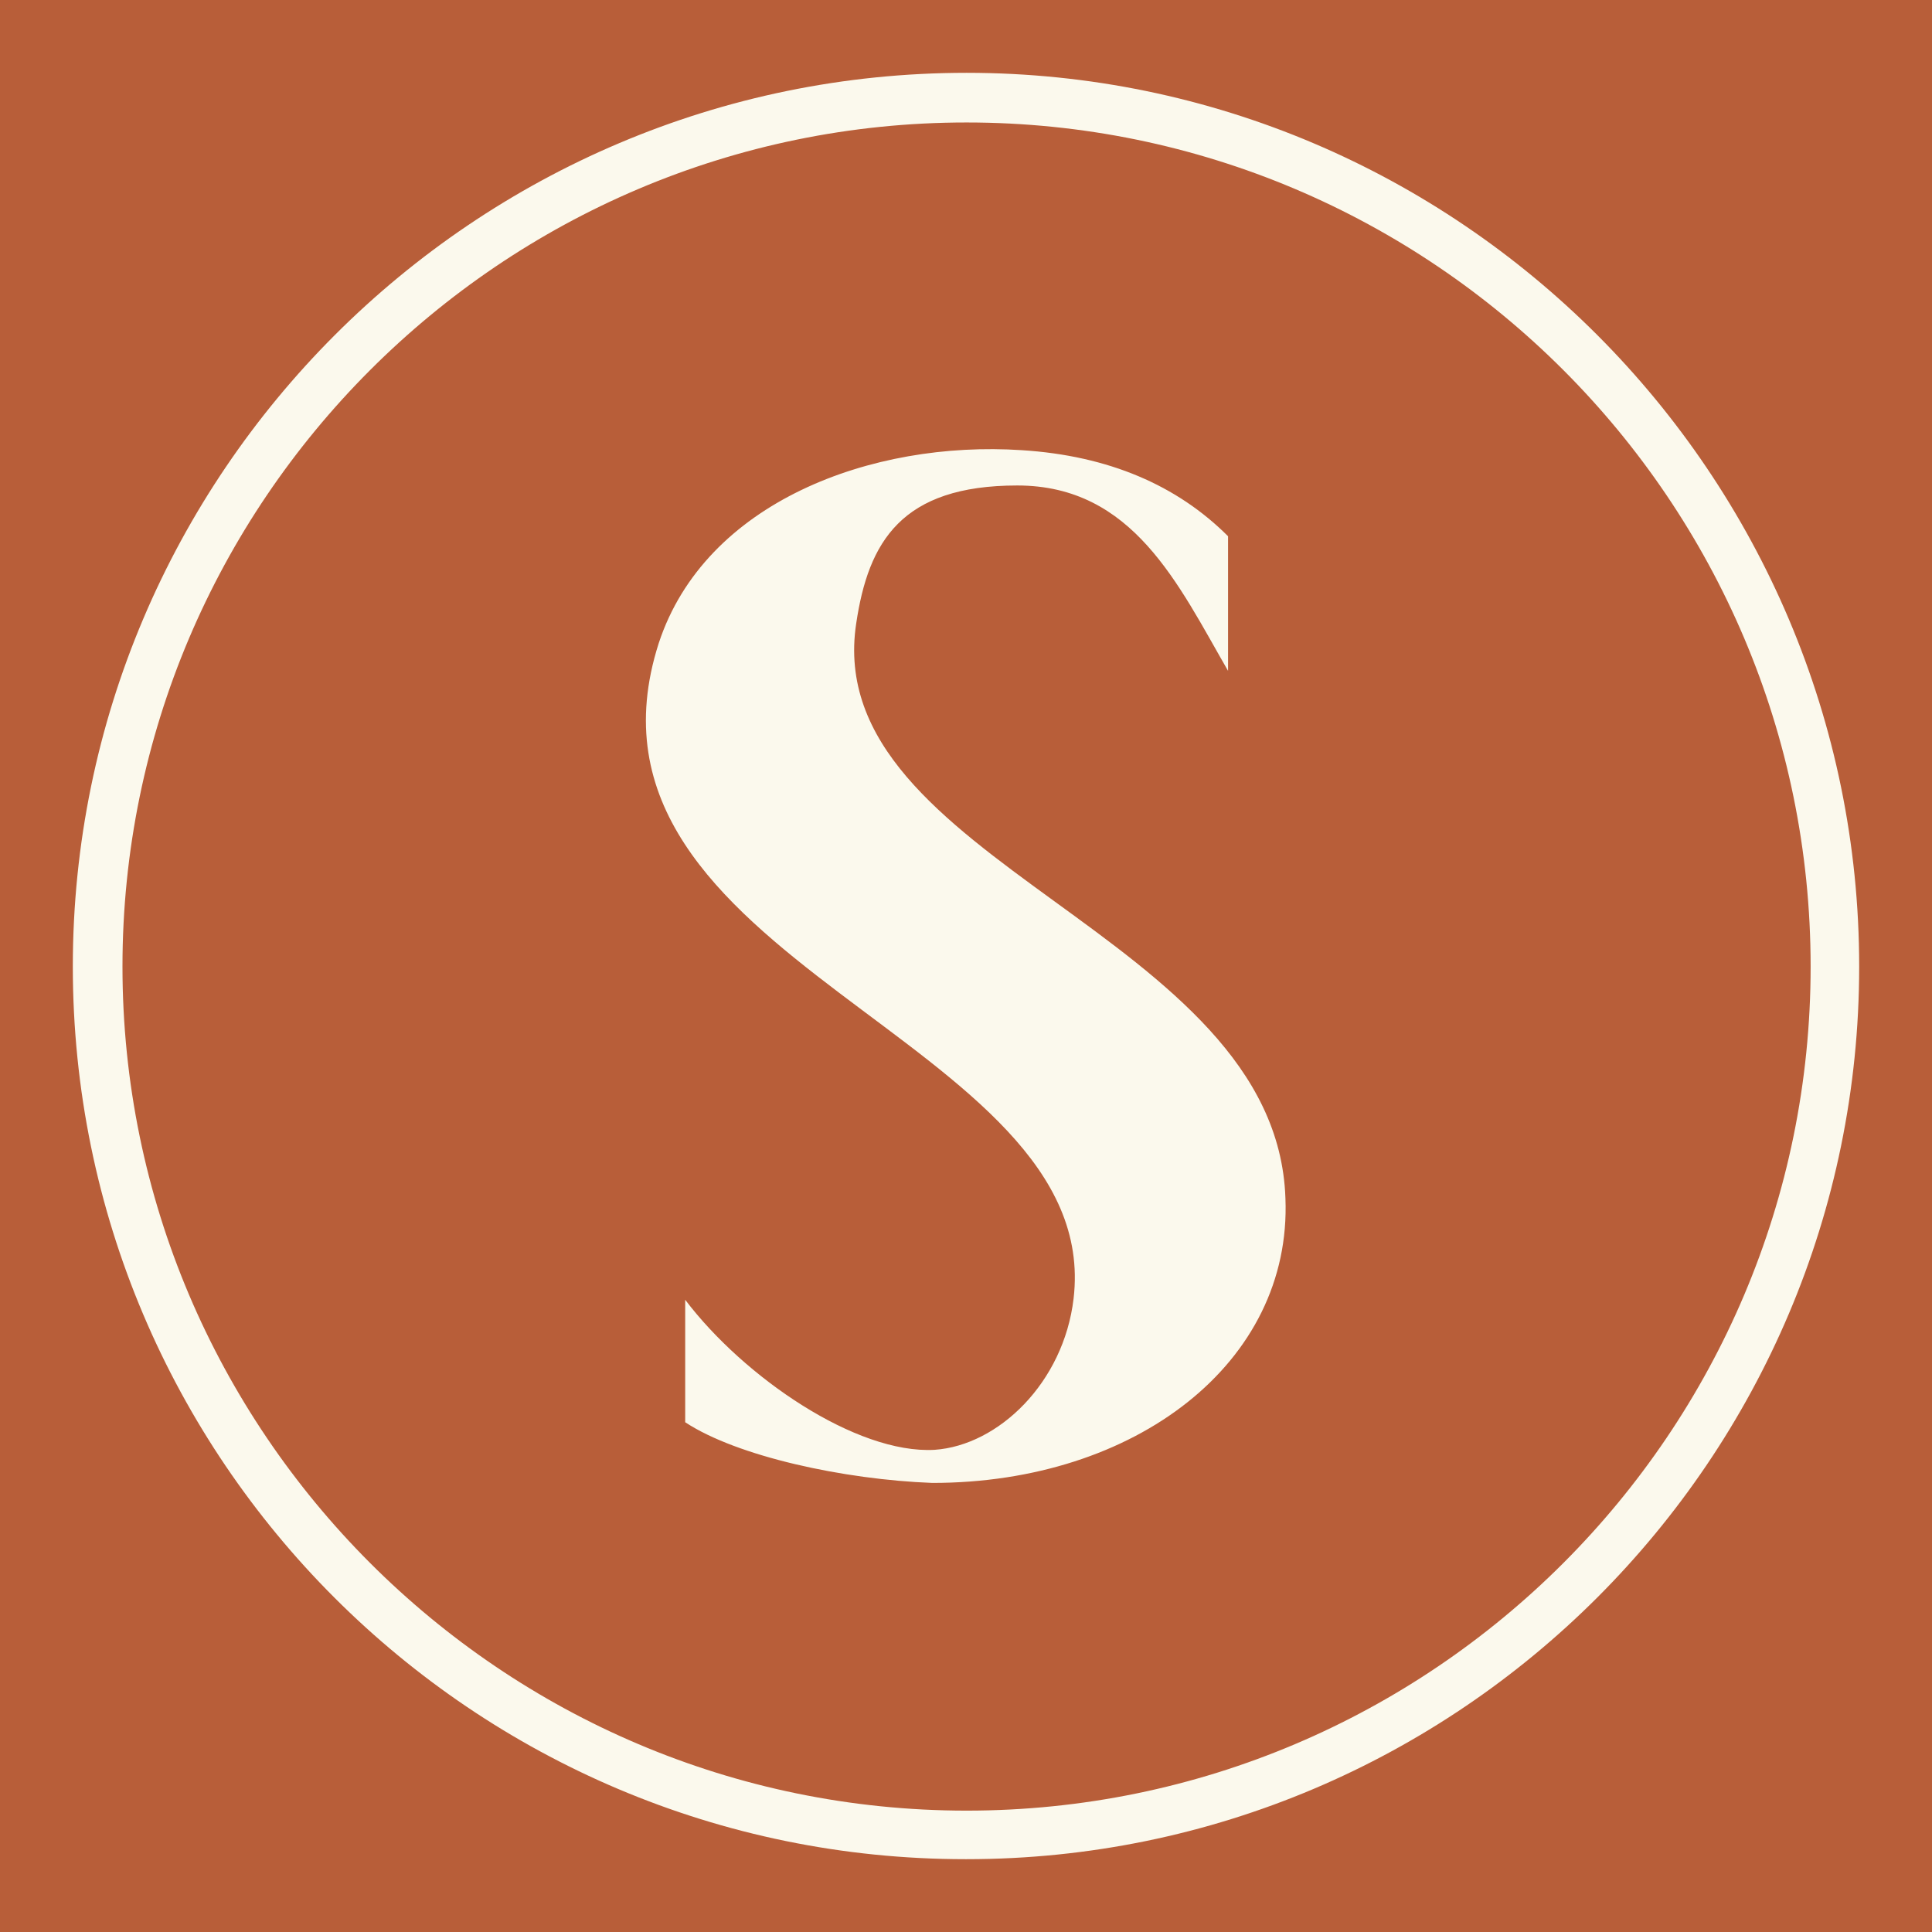 <?xml version="1.0" encoding="UTF-8"?> <svg xmlns="http://www.w3.org/2000/svg" xmlns:xlink="http://www.w3.org/1999/xlink" xmlns:svgjs="http://svgjs.dev/svgjs" version="1.1" width="175.1" height="175.1"><rect width="100%" height="100%" fill="#333333" stroke="none"/><svg xmlns="http://www.w3.org/2000/svg" id="SvgjsSvg1001" version="1.1" viewBox="0 0 175.1 175.1"><defs><style> .st0 { fill: #b85e39; } .st1 { fill: #fbf9ed; } </style></defs><rect class="st0" y="0" width="175.1" height="175.1"></rect><path class="st1" d="M111.3,60.8c-4.5-7.8-8.6-16.8-19.1-16.8s-13.5,5.1-14.6,12.5c-3.3,21.7,38.1,28,38.9,52.1.6,14.9-13.6,25.8-32,25.8-8-.3-17.7-2.4-22.4-5.5v-11.1c5.3,7,15.5,14,22.6,13.6,5.8-.4,11.7-6.1,12.6-13.7,2.8-23.7-46.9-30.4-37.6-59.4,4.2-12.8,19.3-18.4,32.9-17.5,7.9.5,14.1,3.2,18.7,7.8v12.2ZM87.6,11.1c42.2,0,76.5,34.3,76.5,76.5s-34.3,76.5-76.5,76.5S11.1,129.7,11.1,87.6,45.4,11.1,87.6,11.1M87.6,168.5c44.6,0,80.9-36.3,80.9-80.9S132.2,6.6,87.6,6.6,6.6,42.9,6.6,87.6s36.3,80.9,80.9,80.9"></path></svg><style>@media (prefers-color-scheme: light) { :root { filter: none; } } @media (prefers-color-scheme: dark) { :root { filter: none; } } </style></svg> 